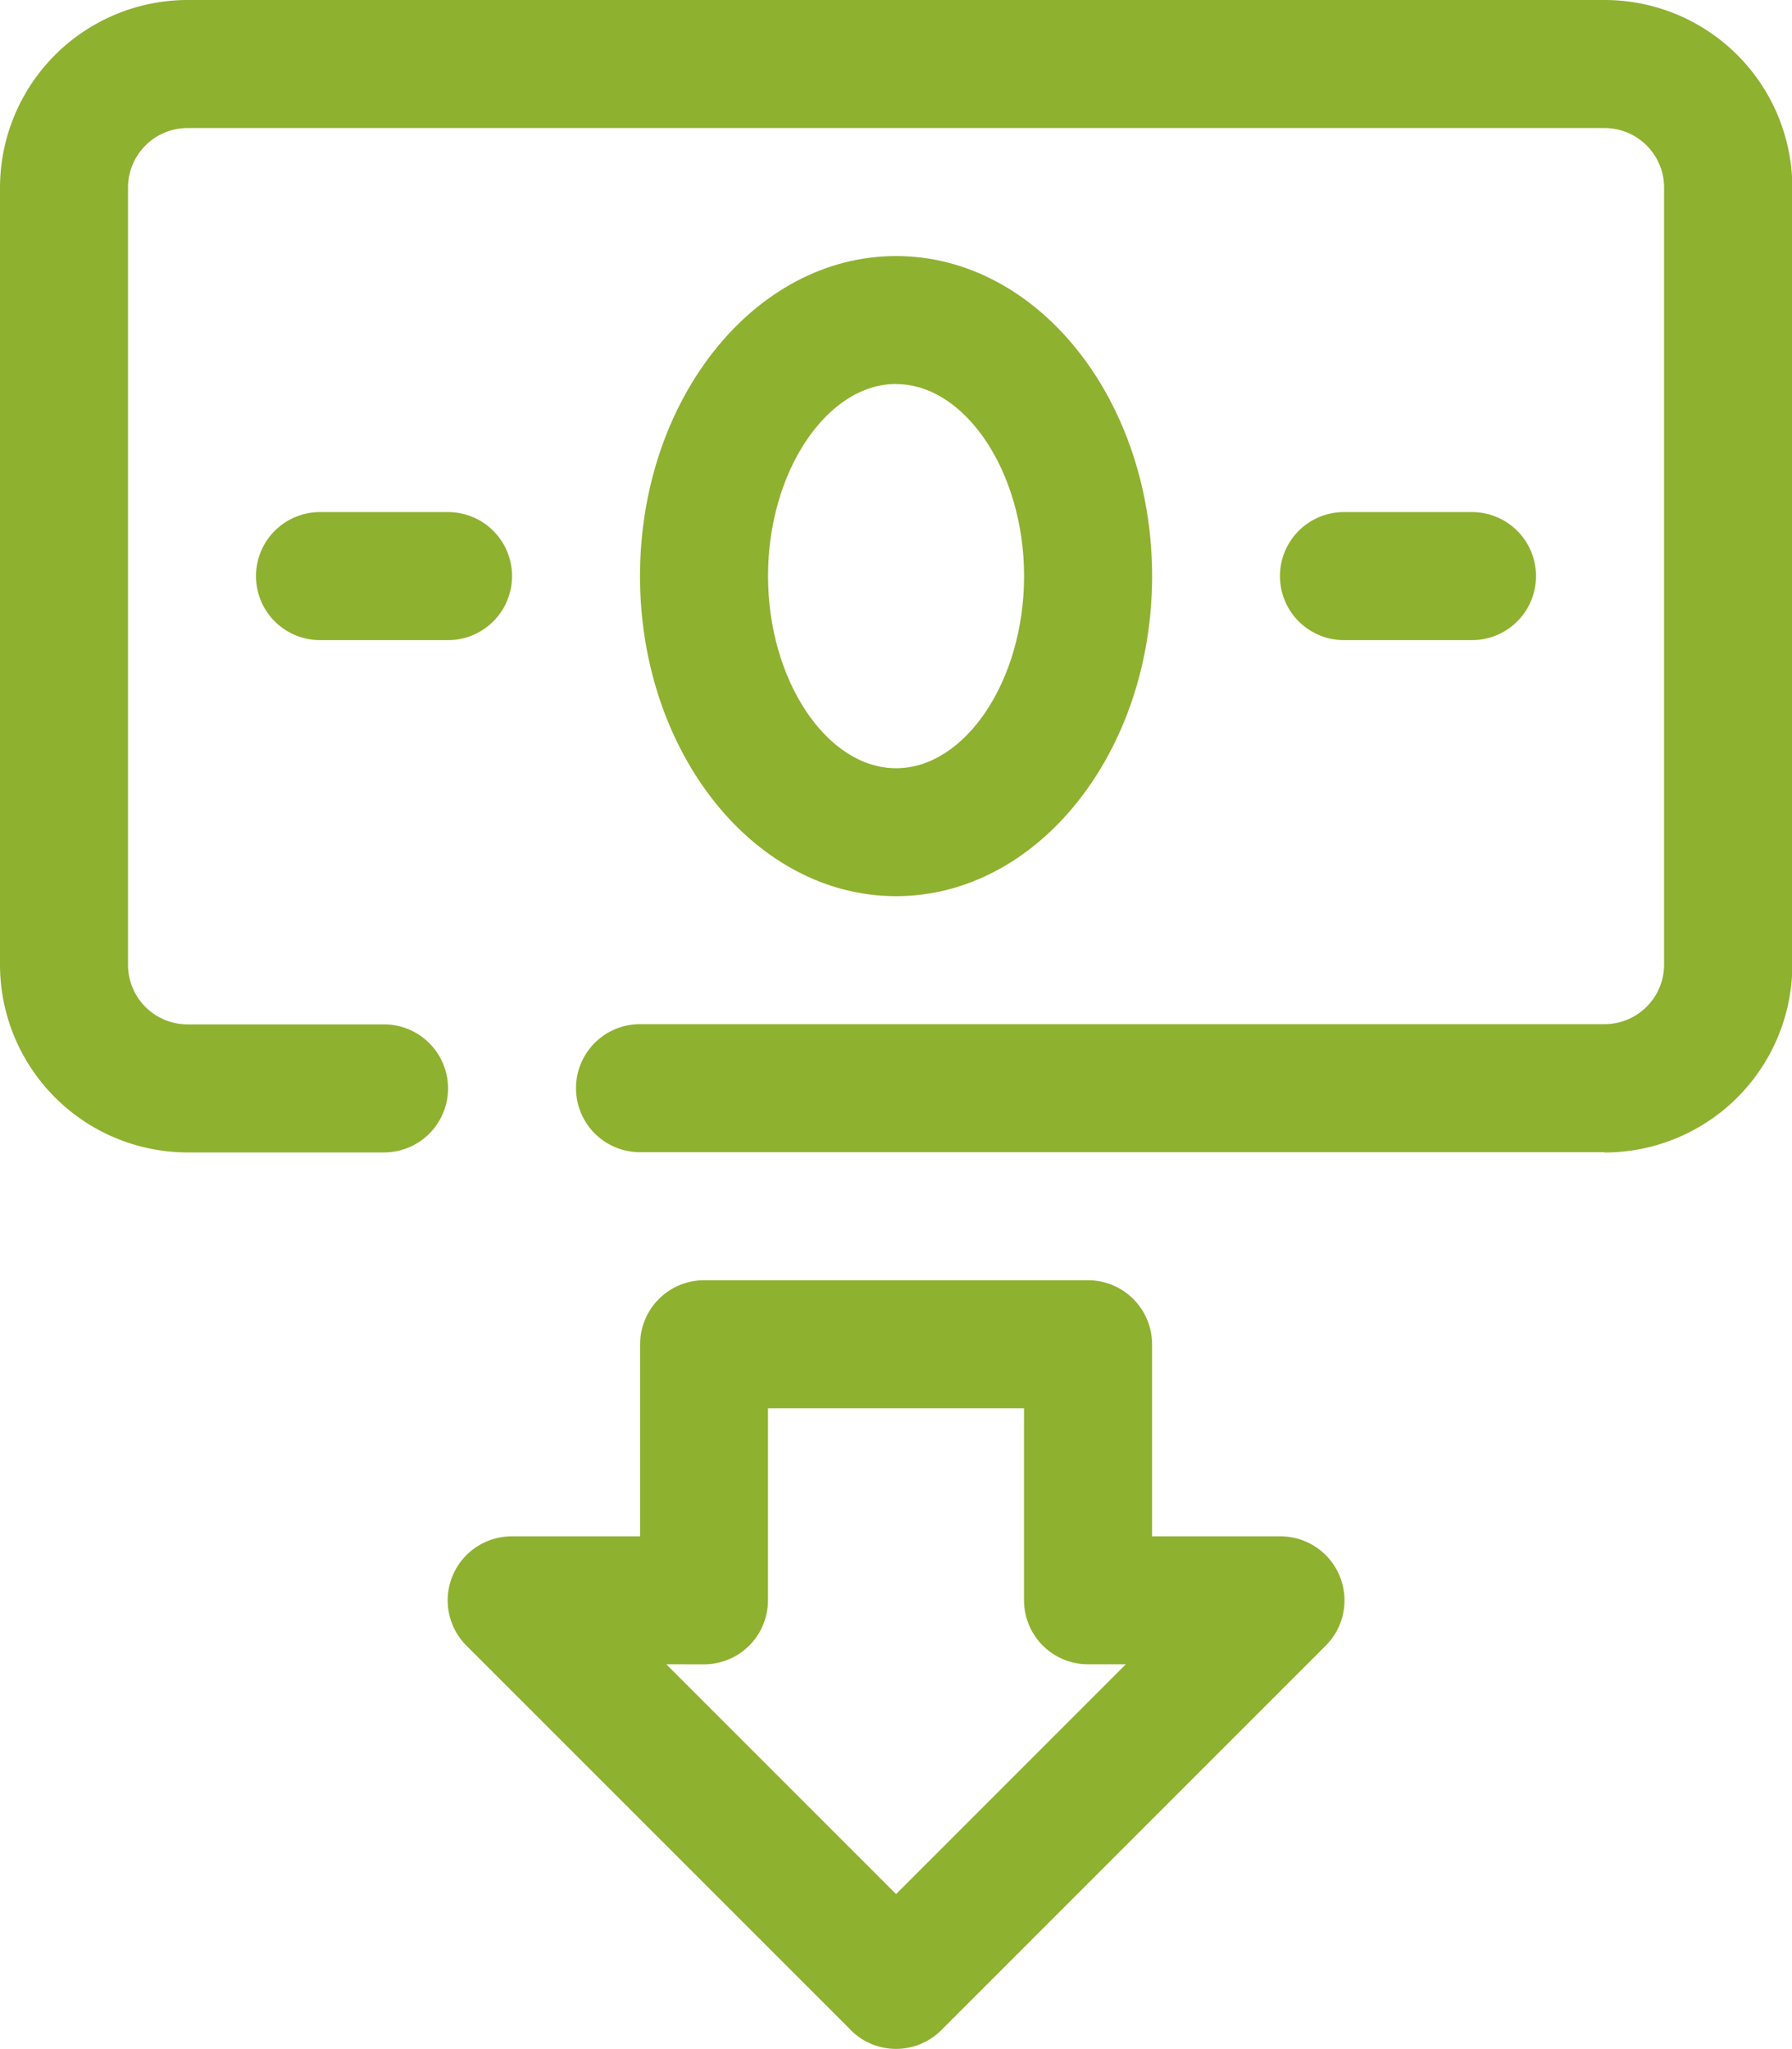 <svg xmlns="http://www.w3.org/2000/svg" width="31.494" height="36" viewBox="0 0 31.494 36">
  <defs>
    <style>
      .cls-1 {
        fill: #8fb130;
      }
    </style>
  </defs>
  <g id="Recieved_Money" data-name="Recieved Money" transform="translate(-2)">
    <path id="パス_15309" data-name="パス 15309" class="cls-1" d="M30.2,20.246H13.248a1.125,1.125,0,0,1,0-2.25H30.2a1.046,1.046,0,0,0,1.046-1.046V3.3A1.046,1.046,0,0,0,30.2,2.25H5.3A1.046,1.046,0,0,0,4.25,3.3V16.951A1.046,1.046,0,0,0,5.3,18H8.749a1.125,1.125,0,0,1,0,2.25H5.3a3.3,3.3,0,0,1-3.3-3.3V3.3A3.3,3.3,0,0,1,5.3,0H30.2a3.3,3.3,0,0,1,3.3,3.3V16.951a3.3,3.3,0,0,1-3.3,3.3Z"/>
    <path id="パス_15310" data-name="パス 15310" class="cls-1" d="M16.5,15.248c-2.486,0-4.5-2.52-4.5-5.624S14.013,4,16.5,4,21,6.52,21,9.624,18.985,15.248,16.5,15.248Zm0-9c-1.215,0-2.25,1.541-2.25,3.374S15.284,13,16.5,13s2.25-1.541,2.25-3.374S17.714,6.25,16.5,6.25Z" transform="translate(1.248 0.499)"/>
    <path id="パス_15311" data-name="パス 15311" class="cls-1" d="M9.374,10.25H7.125a1.125,1.125,0,0,1,0-2.25h2.25a1.125,1.125,0,0,1,0,2.25Z" transform="translate(0.499 0.998)"/>
    <path id="パス_15312" data-name="パス 15312" class="cls-1" d="M25.374,10.25h-2.25a1.125,1.125,0,0,1,0-2.25h2.25a1.125,1.125,0,0,1,0,2.25Z" transform="translate(2.496 0.998)"/>
    <path id="パス_15313" data-name="パス 15313" class="cls-1" d="M16.076,33.171,9.327,26.423a1.125,1.125,0,0,1,.8-1.923h2.25V21.125A1.125,1.125,0,0,1,13.5,20h6.749a1.125,1.125,0,0,1,1.125,1.125V24.5h2.25a1.125,1.125,0,0,1,.8,1.923l-6.749,6.749a1.125,1.125,0,0,1-1.6,0Zm-3.239-6.423,4.038,4.038,4.038-4.038h-.664a1.125,1.125,0,0,1-1.125-1.125V22.25h-4.5v3.374A1.125,1.125,0,0,1,13.5,26.749Z" transform="translate(0.873 2.496)"/>
  </g>
</svg>
